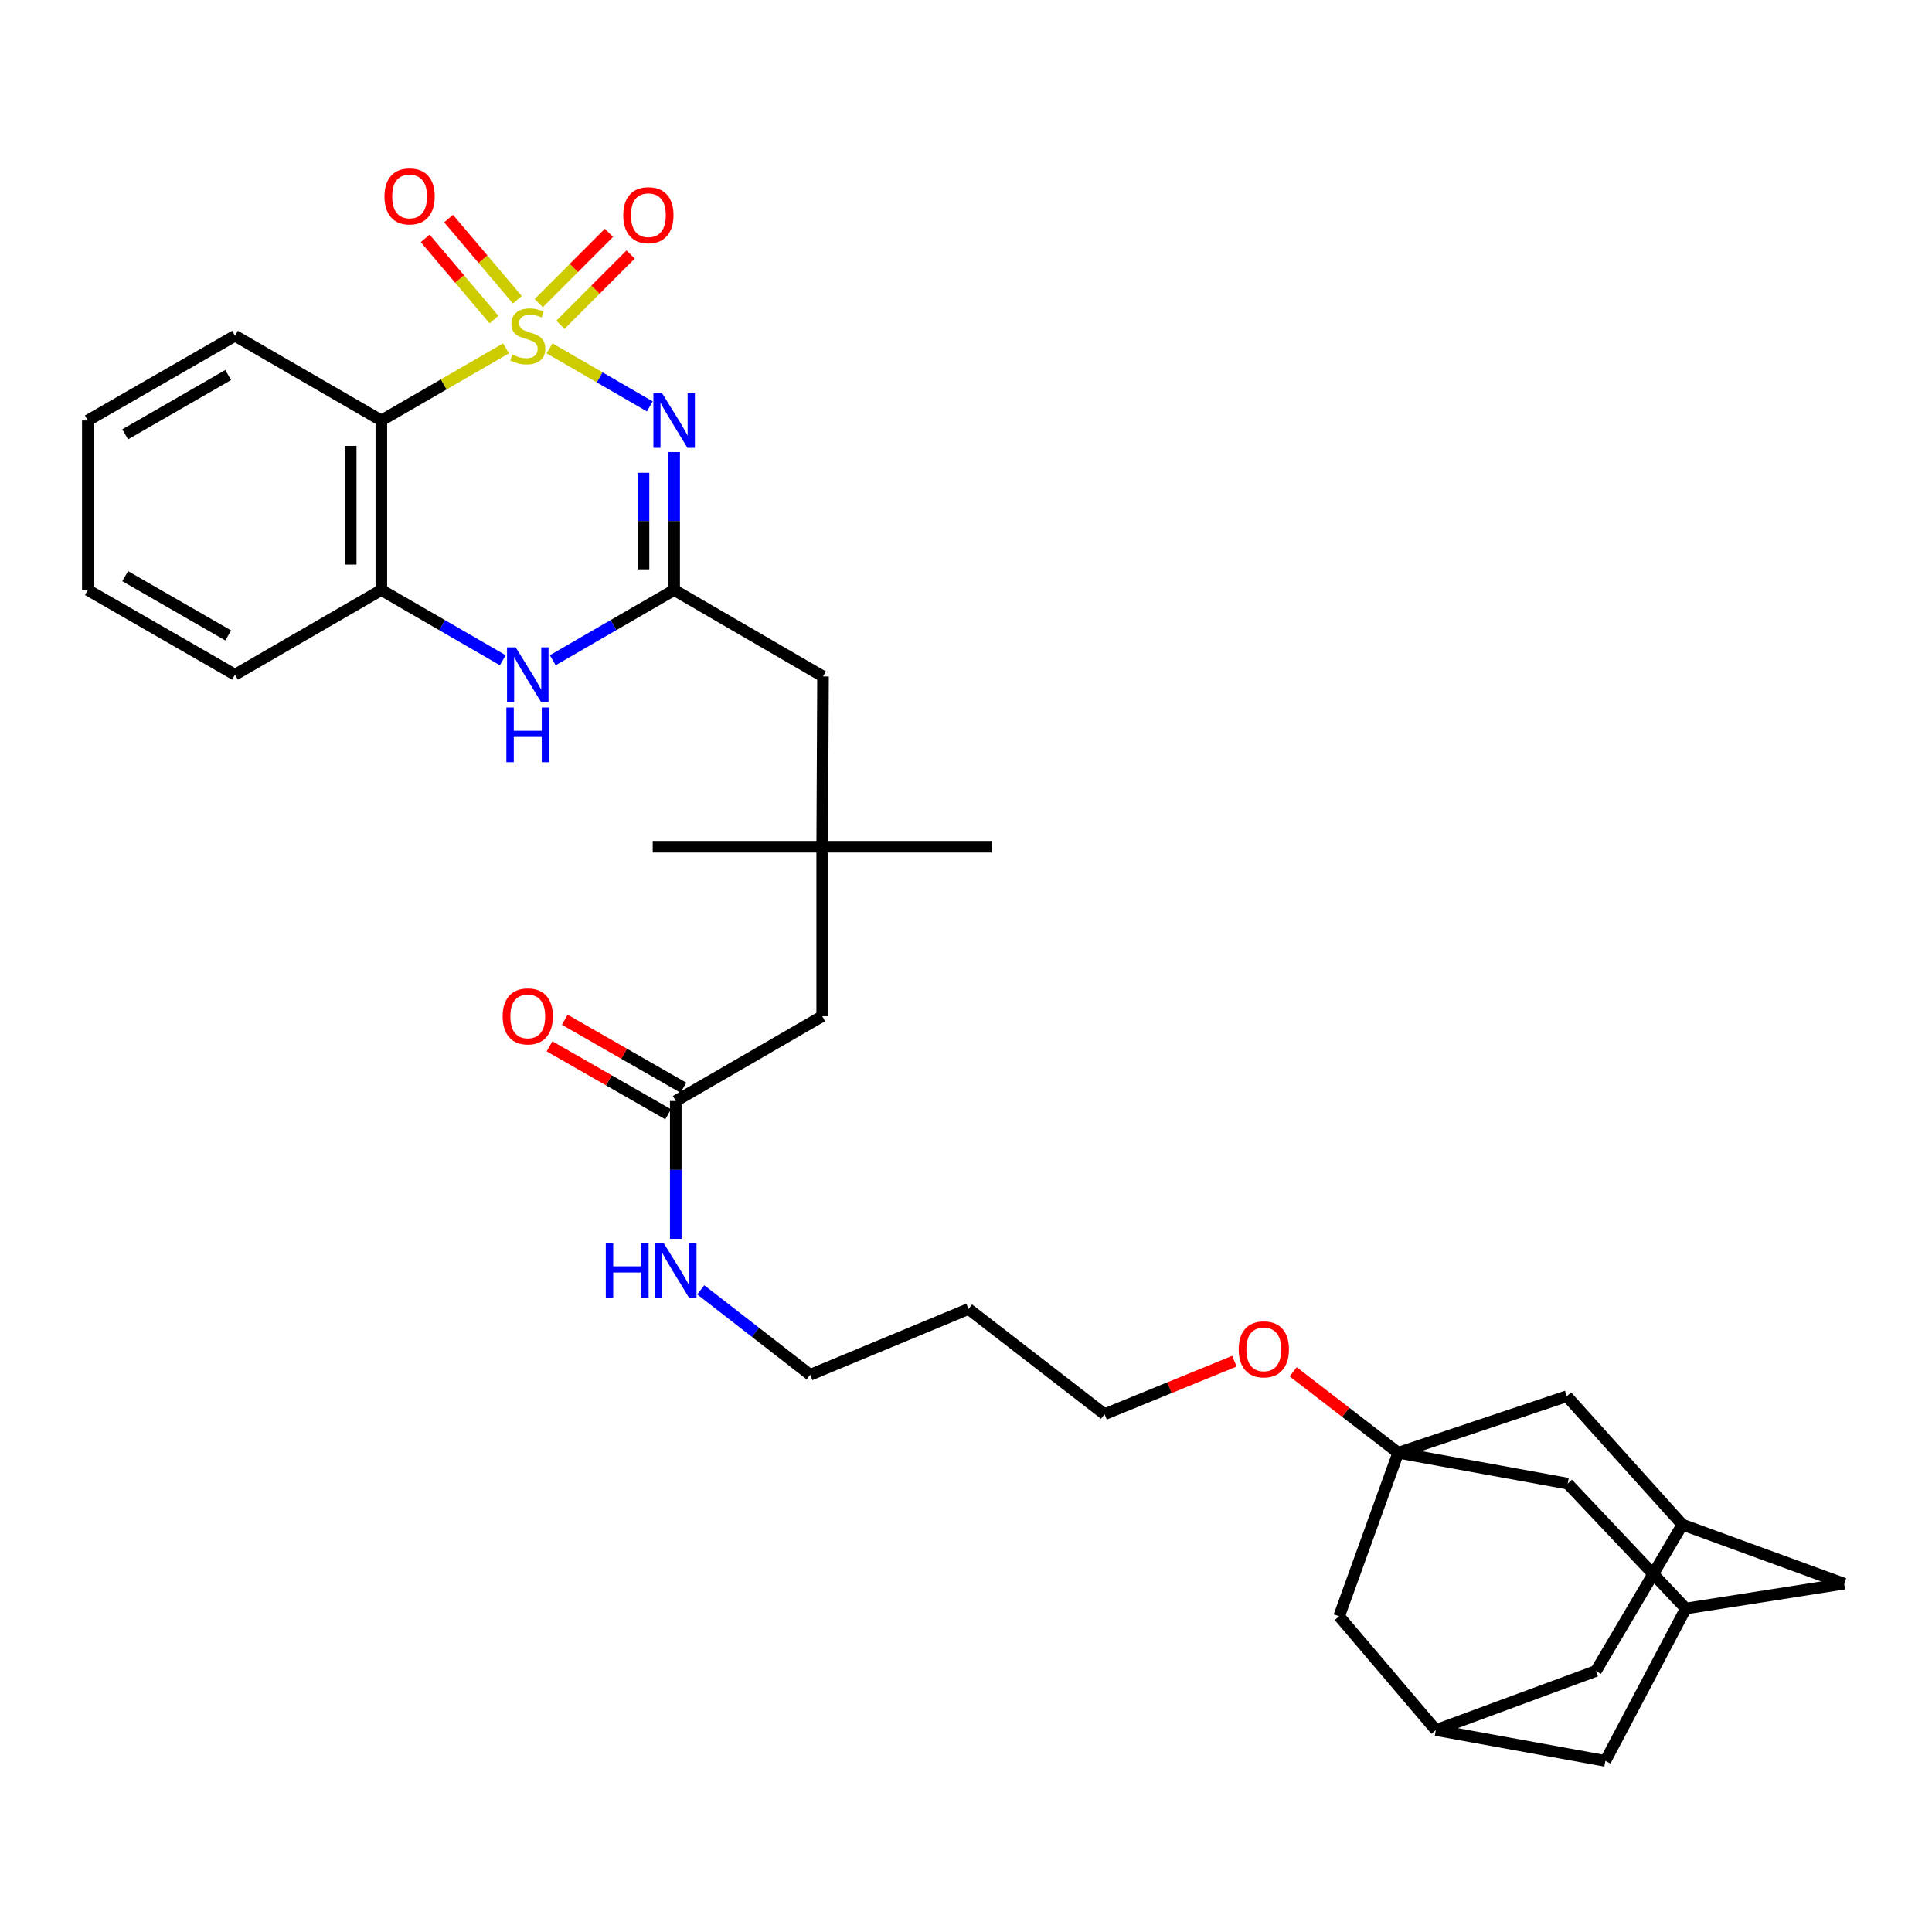 <?xml version='1.0' encoding='iso-8859-1'?>
<svg version='1.1' baseProfile='full'
              xmlns='http://www.w3.org/2000/svg'
                      xmlns:rdkit='http://www.rdkit.org/xml'
                      xmlns:xlink='http://www.w3.org/1999/xlink'
                  xml:space='preserve'
width='1000px' height='1000px' viewBox='0 0 1000 1000'>
<!-- END OF HEADER -->
<rect style='opacity:1.0;fill:#FFFFFF;stroke:none' width='1000' height='1000' x='0' y='0'> </rect>
<path class='bond-0' d='M 284.445,180.318 L 310.39,195.333' style='fill:none;fill-rule:evenodd;stroke:#CCCC00;stroke-width:6px;stroke-linecap:butt;stroke-linejoin:miter;stroke-opacity:1' />
<path class='bond-0' d='M 310.39,195.333 L 336.334,210.348' style='fill:none;fill-rule:evenodd;stroke:#0000FF;stroke-width:6px;stroke-linecap:butt;stroke-linejoin:miter;stroke-opacity:1' />
<path class='bond-1' d='M 261.907,180.316 L 229.644,198.979' style='fill:none;fill-rule:evenodd;stroke:#CCCC00;stroke-width:6px;stroke-linecap:butt;stroke-linejoin:miter;stroke-opacity:1' />
<path class='bond-1' d='M 229.644,198.979 L 197.381,217.641' style='fill:none;fill-rule:evenodd;stroke:#000000;stroke-width:6px;stroke-linecap:butt;stroke-linejoin:miter;stroke-opacity:1' />
<path class='bond-6' d='M 290.074,168.101 L 308.241,149.916' style='fill:none;fill-rule:evenodd;stroke:#CCCC00;stroke-width:6px;stroke-linecap:butt;stroke-linejoin:miter;stroke-opacity:1' />
<path class='bond-6' d='M 308.241,149.916 L 326.408,131.731' style='fill:none;fill-rule:evenodd;stroke:#FF0000;stroke-width:6px;stroke-linecap:butt;stroke-linejoin:miter;stroke-opacity:1' />
<path class='bond-6' d='M 278.856,156.894 L 297.023,138.709' style='fill:none;fill-rule:evenodd;stroke:#CCCC00;stroke-width:6px;stroke-linecap:butt;stroke-linejoin:miter;stroke-opacity:1' />
<path class='bond-6' d='M 297.023,138.709 L 315.19,120.524' style='fill:none;fill-rule:evenodd;stroke:#FF0000;stroke-width:6px;stroke-linecap:butt;stroke-linejoin:miter;stroke-opacity:1' />
<path class='bond-7' d='M 267.78,155.16 L 249.983,134.148' style='fill:none;fill-rule:evenodd;stroke:#CCCC00;stroke-width:6px;stroke-linecap:butt;stroke-linejoin:miter;stroke-opacity:1' />
<path class='bond-7' d='M 249.983,134.148 L 232.186,113.137' style='fill:none;fill-rule:evenodd;stroke:#FF0000;stroke-width:6px;stroke-linecap:butt;stroke-linejoin:miter;stroke-opacity:1' />
<path class='bond-7' d='M 255.681,165.408 L 237.883,144.397' style='fill:none;fill-rule:evenodd;stroke:#CCCC00;stroke-width:6px;stroke-linecap:butt;stroke-linejoin:miter;stroke-opacity:1' />
<path class='bond-7' d='M 237.883,144.397 L 220.086,123.386' style='fill:none;fill-rule:evenodd;stroke:#FF0000;stroke-width:6px;stroke-linecap:butt;stroke-linejoin:miter;stroke-opacity:1' />
<path class='bond-2' d='M 348.937,233.995 L 348.937,269.689' style='fill:none;fill-rule:evenodd;stroke:#0000FF;stroke-width:6px;stroke-linecap:butt;stroke-linejoin:miter;stroke-opacity:1' />
<path class='bond-2' d='M 348.937,269.689 L 348.937,305.383' style='fill:none;fill-rule:evenodd;stroke:#000000;stroke-width:6px;stroke-linecap:butt;stroke-linejoin:miter;stroke-opacity:1' />
<path class='bond-2' d='M 333.08,244.703 L 333.08,269.689' style='fill:none;fill-rule:evenodd;stroke:#0000FF;stroke-width:6px;stroke-linecap:butt;stroke-linejoin:miter;stroke-opacity:1' />
<path class='bond-2' d='M 333.08,269.689 L 333.08,294.674' style='fill:none;fill-rule:evenodd;stroke:#000000;stroke-width:6px;stroke-linecap:butt;stroke-linejoin:miter;stroke-opacity:1' />
<path class='bond-4' d='M 197.381,217.641 L 197.381,305.383' style='fill:none;fill-rule:evenodd;stroke:#000000;stroke-width:6px;stroke-linecap:butt;stroke-linejoin:miter;stroke-opacity:1' />
<path class='bond-4' d='M 181.524,230.802 L 181.524,292.221' style='fill:none;fill-rule:evenodd;stroke:#000000;stroke-width:6px;stroke-linecap:butt;stroke-linejoin:miter;stroke-opacity:1' />
<path class='bond-24' d='M 197.381,217.641 L 121.629,173.797' style='fill:none;fill-rule:evenodd;stroke:#000000;stroke-width:6px;stroke-linecap:butt;stroke-linejoin:miter;stroke-opacity:1' />
<path class='bond-13' d='M 348.937,305.383 L 425.993,350.134' style='fill:none;fill-rule:evenodd;stroke:#000000;stroke-width:6px;stroke-linecap:butt;stroke-linejoin:miter;stroke-opacity:1' />
<path class='bond-33' d='M 348.937,305.383 L 317.521,323.56' style='fill:none;fill-rule:evenodd;stroke:#000000;stroke-width:6px;stroke-linecap:butt;stroke-linejoin:miter;stroke-opacity:1' />
<path class='bond-33' d='M 317.521,323.56 L 286.105,341.738' style='fill:none;fill-rule:evenodd;stroke:#0000FF;stroke-width:6px;stroke-linecap:butt;stroke-linejoin:miter;stroke-opacity:1' />
<path class='bond-3' d='M 260.248,341.741 L 228.814,323.562' style='fill:none;fill-rule:evenodd;stroke:#0000FF;stroke-width:6px;stroke-linecap:butt;stroke-linejoin:miter;stroke-opacity:1' />
<path class='bond-3' d='M 228.814,323.562 L 197.381,305.383' style='fill:none;fill-rule:evenodd;stroke:#000000;stroke-width:6px;stroke-linecap:butt;stroke-linejoin:miter;stroke-opacity:1' />
<path class='bond-26' d='M 197.381,305.383 L 121.629,349.218' style='fill:none;fill-rule:evenodd;stroke:#000000;stroke-width:6px;stroke-linecap:butt;stroke-linejoin:miter;stroke-opacity:1' />
<path class='bond-5' d='M 723.705,751.947 L 696.523,730.999' style='fill:none;fill-rule:evenodd;stroke:#000000;stroke-width:6px;stroke-linecap:butt;stroke-linejoin:miter;stroke-opacity:1' />
<path class='bond-5' d='M 696.523,730.999 L 669.342,710.052' style='fill:none;fill-rule:evenodd;stroke:#FF0000;stroke-width:6px;stroke-linecap:butt;stroke-linejoin:miter;stroke-opacity:1' />
<path class='bond-14' d='M 723.705,751.947 L 693.128,836.578' style='fill:none;fill-rule:evenodd;stroke:#000000;stroke-width:6px;stroke-linecap:butt;stroke-linejoin:miter;stroke-opacity:1' />
<path class='bond-15' d='M 723.705,751.947 L 811.455,767.918' style='fill:none;fill-rule:evenodd;stroke:#000000;stroke-width:6px;stroke-linecap:butt;stroke-linejoin:miter;stroke-opacity:1' />
<path class='bond-16' d='M 723.705,751.947 L 810.979,722.691' style='fill:none;fill-rule:evenodd;stroke:#000000;stroke-width:6px;stroke-linecap:butt;stroke-linejoin:miter;stroke-opacity:1' />
<path class='bond-8' d='M 349.774,569.866 L 425.57,525.987' style='fill:none;fill-rule:evenodd;stroke:#000000;stroke-width:6px;stroke-linecap:butt;stroke-linejoin:miter;stroke-opacity:1' />
<path class='bond-17' d='M 353.715,562.986 L 323.02,545.402' style='fill:none;fill-rule:evenodd;stroke:#000000;stroke-width:6px;stroke-linecap:butt;stroke-linejoin:miter;stroke-opacity:1' />
<path class='bond-17' d='M 323.02,545.402 L 292.324,527.818' style='fill:none;fill-rule:evenodd;stroke:#FF0000;stroke-width:6px;stroke-linecap:butt;stroke-linejoin:miter;stroke-opacity:1' />
<path class='bond-17' d='M 345.833,576.746 L 315.138,559.162' style='fill:none;fill-rule:evenodd;stroke:#000000;stroke-width:6px;stroke-linecap:butt;stroke-linejoin:miter;stroke-opacity:1' />
<path class='bond-17' d='M 315.138,559.162 L 284.442,541.578' style='fill:none;fill-rule:evenodd;stroke:#FF0000;stroke-width:6px;stroke-linecap:butt;stroke-linejoin:miter;stroke-opacity:1' />
<path class='bond-22' d='M 349.774,569.866 L 349.774,605.538' style='fill:none;fill-rule:evenodd;stroke:#000000;stroke-width:6px;stroke-linecap:butt;stroke-linejoin:miter;stroke-opacity:1' />
<path class='bond-22' d='M 349.774,605.538 L 349.774,641.211' style='fill:none;fill-rule:evenodd;stroke:#0000FF;stroke-width:6px;stroke-linecap:butt;stroke-linejoin:miter;stroke-opacity:1' />
<path class='bond-9' d='M 870.786,789.14 L 810.979,722.691' style='fill:none;fill-rule:evenodd;stroke:#000000;stroke-width:6px;stroke-linecap:butt;stroke-linejoin:miter;stroke-opacity:1' />
<path class='bond-20' d='M 870.786,789.14 L 826.043,864.892' style='fill:none;fill-rule:evenodd;stroke:#000000;stroke-width:6px;stroke-linecap:butt;stroke-linejoin:miter;stroke-opacity:1' />
<path class='bond-21' d='M 870.786,789.14 L 954.545,819.717' style='fill:none;fill-rule:evenodd;stroke:#000000;stroke-width:6px;stroke-linecap:butt;stroke-linejoin:miter;stroke-opacity:1' />
<path class='bond-10' d='M 872.574,832.561 L 811.455,767.918' style='fill:none;fill-rule:evenodd;stroke:#000000;stroke-width:6px;stroke-linecap:butt;stroke-linejoin:miter;stroke-opacity:1' />
<path class='bond-19' d='M 872.574,832.561 L 830.941,911.44' style='fill:none;fill-rule:evenodd;stroke:#000000;stroke-width:6px;stroke-linecap:butt;stroke-linejoin:miter;stroke-opacity:1' />
<path class='bond-35' d='M 872.574,832.561 L 954.545,819.717' style='fill:none;fill-rule:evenodd;stroke:#000000;stroke-width:6px;stroke-linecap:butt;stroke-linejoin:miter;stroke-opacity:1' />
<path class='bond-11' d='M 743.2,895.478 L 693.128,836.578' style='fill:none;fill-rule:evenodd;stroke:#000000;stroke-width:6px;stroke-linecap:butt;stroke-linejoin:miter;stroke-opacity:1' />
<path class='bond-36' d='M 743.2,895.478 L 826.043,864.892' style='fill:none;fill-rule:evenodd;stroke:#000000;stroke-width:6px;stroke-linecap:butt;stroke-linejoin:miter;stroke-opacity:1' />
<path class='bond-37' d='M 743.2,895.478 L 830.941,911.44' style='fill:none;fill-rule:evenodd;stroke:#000000;stroke-width:6px;stroke-linecap:butt;stroke-linejoin:miter;stroke-opacity:1' />
<path class='bond-12' d='M 425.57,438.281 L 425.993,350.134' style='fill:none;fill-rule:evenodd;stroke:#000000;stroke-width:6px;stroke-linecap:butt;stroke-linejoin:miter;stroke-opacity:1' />
<path class='bond-18' d='M 425.57,438.281 L 425.57,525.987' style='fill:none;fill-rule:evenodd;stroke:#000000;stroke-width:6px;stroke-linecap:butt;stroke-linejoin:miter;stroke-opacity:1' />
<path class='bond-28' d='M 425.57,438.281 L 513.249,438.281' style='fill:none;fill-rule:evenodd;stroke:#000000;stroke-width:6px;stroke-linecap:butt;stroke-linejoin:miter;stroke-opacity:1' />
<path class='bond-29' d='M 425.57,438.281 L 337.837,438.281' style='fill:none;fill-rule:evenodd;stroke:#000000;stroke-width:6px;stroke-linecap:butt;stroke-linejoin:miter;stroke-opacity:1' />
<path class='bond-27' d='M 362.716,667.615 L 391.033,689.607' style='fill:none;fill-rule:evenodd;stroke:#0000FF;stroke-width:6px;stroke-linecap:butt;stroke-linejoin:miter;stroke-opacity:1' />
<path class='bond-27' d='M 391.033,689.607 L 419.35,711.6' style='fill:none;fill-rule:evenodd;stroke:#000000;stroke-width:6px;stroke-linecap:butt;stroke-linejoin:miter;stroke-opacity:1' />
<path class='bond-23' d='M 638.921,704.559 L 605.328,718.276' style='fill:none;fill-rule:evenodd;stroke:#FF0000;stroke-width:6px;stroke-linecap:butt;stroke-linejoin:miter;stroke-opacity:1' />
<path class='bond-23' d='M 605.328,718.276 L 571.735,731.994' style='fill:none;fill-rule:evenodd;stroke:#000000;stroke-width:6px;stroke-linecap:butt;stroke-linejoin:miter;stroke-opacity:1' />
<path class='bond-31' d='M 121.629,173.797 L 45.455,217.641' style='fill:none;fill-rule:evenodd;stroke:#000000;stroke-width:6px;stroke-linecap:butt;stroke-linejoin:miter;stroke-opacity:1' />
<path class='bond-31' d='M 118.113,194.117 L 64.791,224.808' style='fill:none;fill-rule:evenodd;stroke:#000000;stroke-width:6px;stroke-linecap:butt;stroke-linejoin:miter;stroke-opacity:1' />
<path class='bond-25' d='M 501.321,677.534 L 419.35,711.6' style='fill:none;fill-rule:evenodd;stroke:#000000;stroke-width:6px;stroke-linecap:butt;stroke-linejoin:miter;stroke-opacity:1' />
<path class='bond-30' d='M 501.321,677.534 L 571.735,731.994' style='fill:none;fill-rule:evenodd;stroke:#000000;stroke-width:6px;stroke-linecap:butt;stroke-linejoin:miter;stroke-opacity:1' />
<path class='bond-34' d='M 121.629,349.218 L 45.455,305.383' style='fill:none;fill-rule:evenodd;stroke:#000000;stroke-width:6px;stroke-linecap:butt;stroke-linejoin:miter;stroke-opacity:1' />
<path class='bond-34' d='M 118.112,328.899 L 64.79,298.214' style='fill:none;fill-rule:evenodd;stroke:#000000;stroke-width:6px;stroke-linecap:butt;stroke-linejoin:miter;stroke-opacity:1' />
<path class='bond-32' d='M 45.455,217.641 L 45.455,305.383' style='fill:none;fill-rule:evenodd;stroke:#000000;stroke-width:6px;stroke-linecap:butt;stroke-linejoin:miter;stroke-opacity:1' />
<path  class='atom-0' d='M 265.177 183.517
Q 265.497 183.637, 266.817 184.197
Q 268.137 184.757, 269.577 185.117
Q 271.057 185.437, 272.497 185.437
Q 275.177 185.437, 276.737 184.157
Q 278.297 182.837, 278.297 180.557
Q 278.297 178.997, 277.497 178.037
Q 276.737 177.077, 275.537 176.557
Q 274.337 176.037, 272.337 175.437
Q 269.817 174.677, 268.297 173.957
Q 266.817 173.237, 265.737 171.717
Q 264.697 170.197, 264.697 167.637
Q 264.697 164.077, 267.097 161.877
Q 269.537 159.677, 274.337 159.677
Q 277.617 159.677, 281.337 161.237
L 280.417 164.317
Q 277.017 162.917, 274.457 162.917
Q 271.697 162.917, 270.177 164.077
Q 268.657 165.197, 268.697 167.157
Q 268.697 168.677, 269.457 169.597
Q 270.257 170.517, 271.377 171.037
Q 272.537 171.557, 274.457 172.157
Q 277.017 172.957, 278.537 173.757
Q 280.057 174.557, 281.137 176.197
Q 282.257 177.797, 282.257 180.557
Q 282.257 184.477, 279.617 186.597
Q 277.017 188.677, 272.657 188.677
Q 270.137 188.677, 268.217 188.117
Q 266.337 187.597, 264.097 186.677
L 265.177 183.517
' fill='#CCCC00'/>
<path  class='atom-1' d='M 342.677 203.481
L 351.957 218.481
Q 352.877 219.961, 354.357 222.641
Q 355.837 225.321, 355.917 225.481
L 355.917 203.481
L 359.677 203.481
L 359.677 231.801
L 355.797 231.801
L 345.837 215.401
Q 344.677 213.481, 343.437 211.281
Q 342.237 209.081, 341.877 208.401
L 341.877 231.801
L 338.197 231.801
L 338.197 203.481
L 342.677 203.481
' fill='#0000FF'/>
<path  class='atom-4' d='M 266.917 335.058
L 276.197 350.058
Q 277.117 351.538, 278.597 354.218
Q 280.077 356.898, 280.157 357.058
L 280.157 335.058
L 283.917 335.058
L 283.917 363.378
L 280.037 363.378
L 270.077 346.978
Q 268.917 345.058, 267.677 342.858
Q 266.477 340.658, 266.117 339.978
L 266.117 363.378
L 262.437 363.378
L 262.437 335.058
L 266.917 335.058
' fill='#0000FF'/>
<path  class='atom-4' d='M 262.097 366.21
L 265.937 366.21
L 265.937 378.25
L 280.417 378.25
L 280.417 366.21
L 284.257 366.21
L 284.257 394.53
L 280.417 394.53
L 280.417 381.45
L 265.937 381.45
L 265.937 394.53
L 262.097 394.53
L 262.097 366.21
' fill='#0000FF'/>
<path  class='atom-7' d='M 322.608 111.383
Q 322.608 104.583, 325.968 100.783
Q 329.328 96.984, 335.608 96.984
Q 341.888 96.984, 345.248 100.783
Q 348.608 104.583, 348.608 111.383
Q 348.608 118.263, 345.208 122.183
Q 341.808 126.063, 335.608 126.063
Q 329.368 126.063, 325.968 122.183
Q 322.608 118.303, 322.608 111.383
M 335.608 122.863
Q 339.928 122.863, 342.248 119.983
Q 344.608 117.063, 344.608 111.383
Q 344.608 105.823, 342.248 103.023
Q 339.928 100.183, 335.608 100.183
Q 331.288 100.183, 328.928 102.983
Q 326.608 105.783, 326.608 111.383
Q 326.608 117.103, 328.928 119.983
Q 331.288 122.863, 335.608 122.863
' fill='#FF0000'/>
<path  class='atom-8' d='M 199.004 101.658
Q 199.004 94.858, 202.364 91.058
Q 205.724 87.258, 212.004 87.258
Q 218.284 87.258, 221.644 91.058
Q 225.004 94.858, 225.004 101.658
Q 225.004 108.538, 221.604 112.458
Q 218.204 116.338, 212.004 116.338
Q 205.764 116.338, 202.364 112.458
Q 199.004 108.578, 199.004 101.658
M 212.004 113.138
Q 216.324 113.138, 218.644 110.258
Q 221.004 107.338, 221.004 101.658
Q 221.004 96.098, 218.644 93.298
Q 216.324 90.458, 212.004 90.458
Q 207.684 90.458, 205.324 93.258
Q 203.004 96.058, 203.004 101.658
Q 203.004 107.378, 205.324 110.258
Q 207.684 113.138, 212.004 113.138
' fill='#FF0000'/>
<path  class='atom-18' d='M 260.177 526.067
Q 260.177 519.267, 263.537 515.467
Q 266.897 511.667, 273.177 511.667
Q 279.457 511.667, 282.817 515.467
Q 286.177 519.267, 286.177 526.067
Q 286.177 532.947, 282.777 536.867
Q 279.377 540.747, 273.177 540.747
Q 266.937 540.747, 263.537 536.867
Q 260.177 532.987, 260.177 526.067
M 273.177 537.547
Q 277.497 537.547, 279.817 534.667
Q 282.177 531.747, 282.177 526.067
Q 282.177 520.507, 279.817 517.707
Q 277.497 514.867, 273.177 514.867
Q 268.857 514.867, 266.497 517.667
Q 264.177 520.467, 264.177 526.067
Q 264.177 531.787, 266.497 534.667
Q 268.857 537.547, 273.177 537.547
' fill='#FF0000'/>
<path  class='atom-23' d='M 313.554 643.403
L 317.394 643.403
L 317.394 655.443
L 331.874 655.443
L 331.874 643.403
L 335.714 643.403
L 335.714 671.723
L 331.874 671.723
L 331.874 658.643
L 317.394 658.643
L 317.394 671.723
L 313.554 671.723
L 313.554 643.403
' fill='#0000FF'/>
<path  class='atom-23' d='M 343.514 643.403
L 352.794 658.403
Q 353.714 659.883, 355.194 662.563
Q 356.674 665.243, 356.754 665.403
L 356.754 643.403
L 360.514 643.403
L 360.514 671.723
L 356.634 671.723
L 346.674 655.323
Q 345.514 653.403, 344.274 651.203
Q 343.074 649.003, 342.714 648.323
L 342.714 671.723
L 339.034 671.723
L 339.034 643.403
L 343.514 643.403
' fill='#0000FF'/>
<path  class='atom-24' d='M 641.146 698.422
Q 641.146 691.622, 644.506 687.822
Q 647.866 684.022, 654.146 684.022
Q 660.426 684.022, 663.786 687.822
Q 667.146 691.622, 667.146 698.422
Q 667.146 705.302, 663.746 709.222
Q 660.346 713.102, 654.146 713.102
Q 647.906 713.102, 644.506 709.222
Q 641.146 705.342, 641.146 698.422
M 654.146 709.902
Q 658.466 709.902, 660.786 707.022
Q 663.146 704.102, 663.146 698.422
Q 663.146 692.862, 660.786 690.062
Q 658.466 687.222, 654.146 687.222
Q 649.826 687.222, 647.466 690.022
Q 645.146 692.822, 645.146 698.422
Q 645.146 704.142, 647.466 707.022
Q 649.826 709.902, 654.146 709.902
' fill='#FF0000'/>
</svg>
